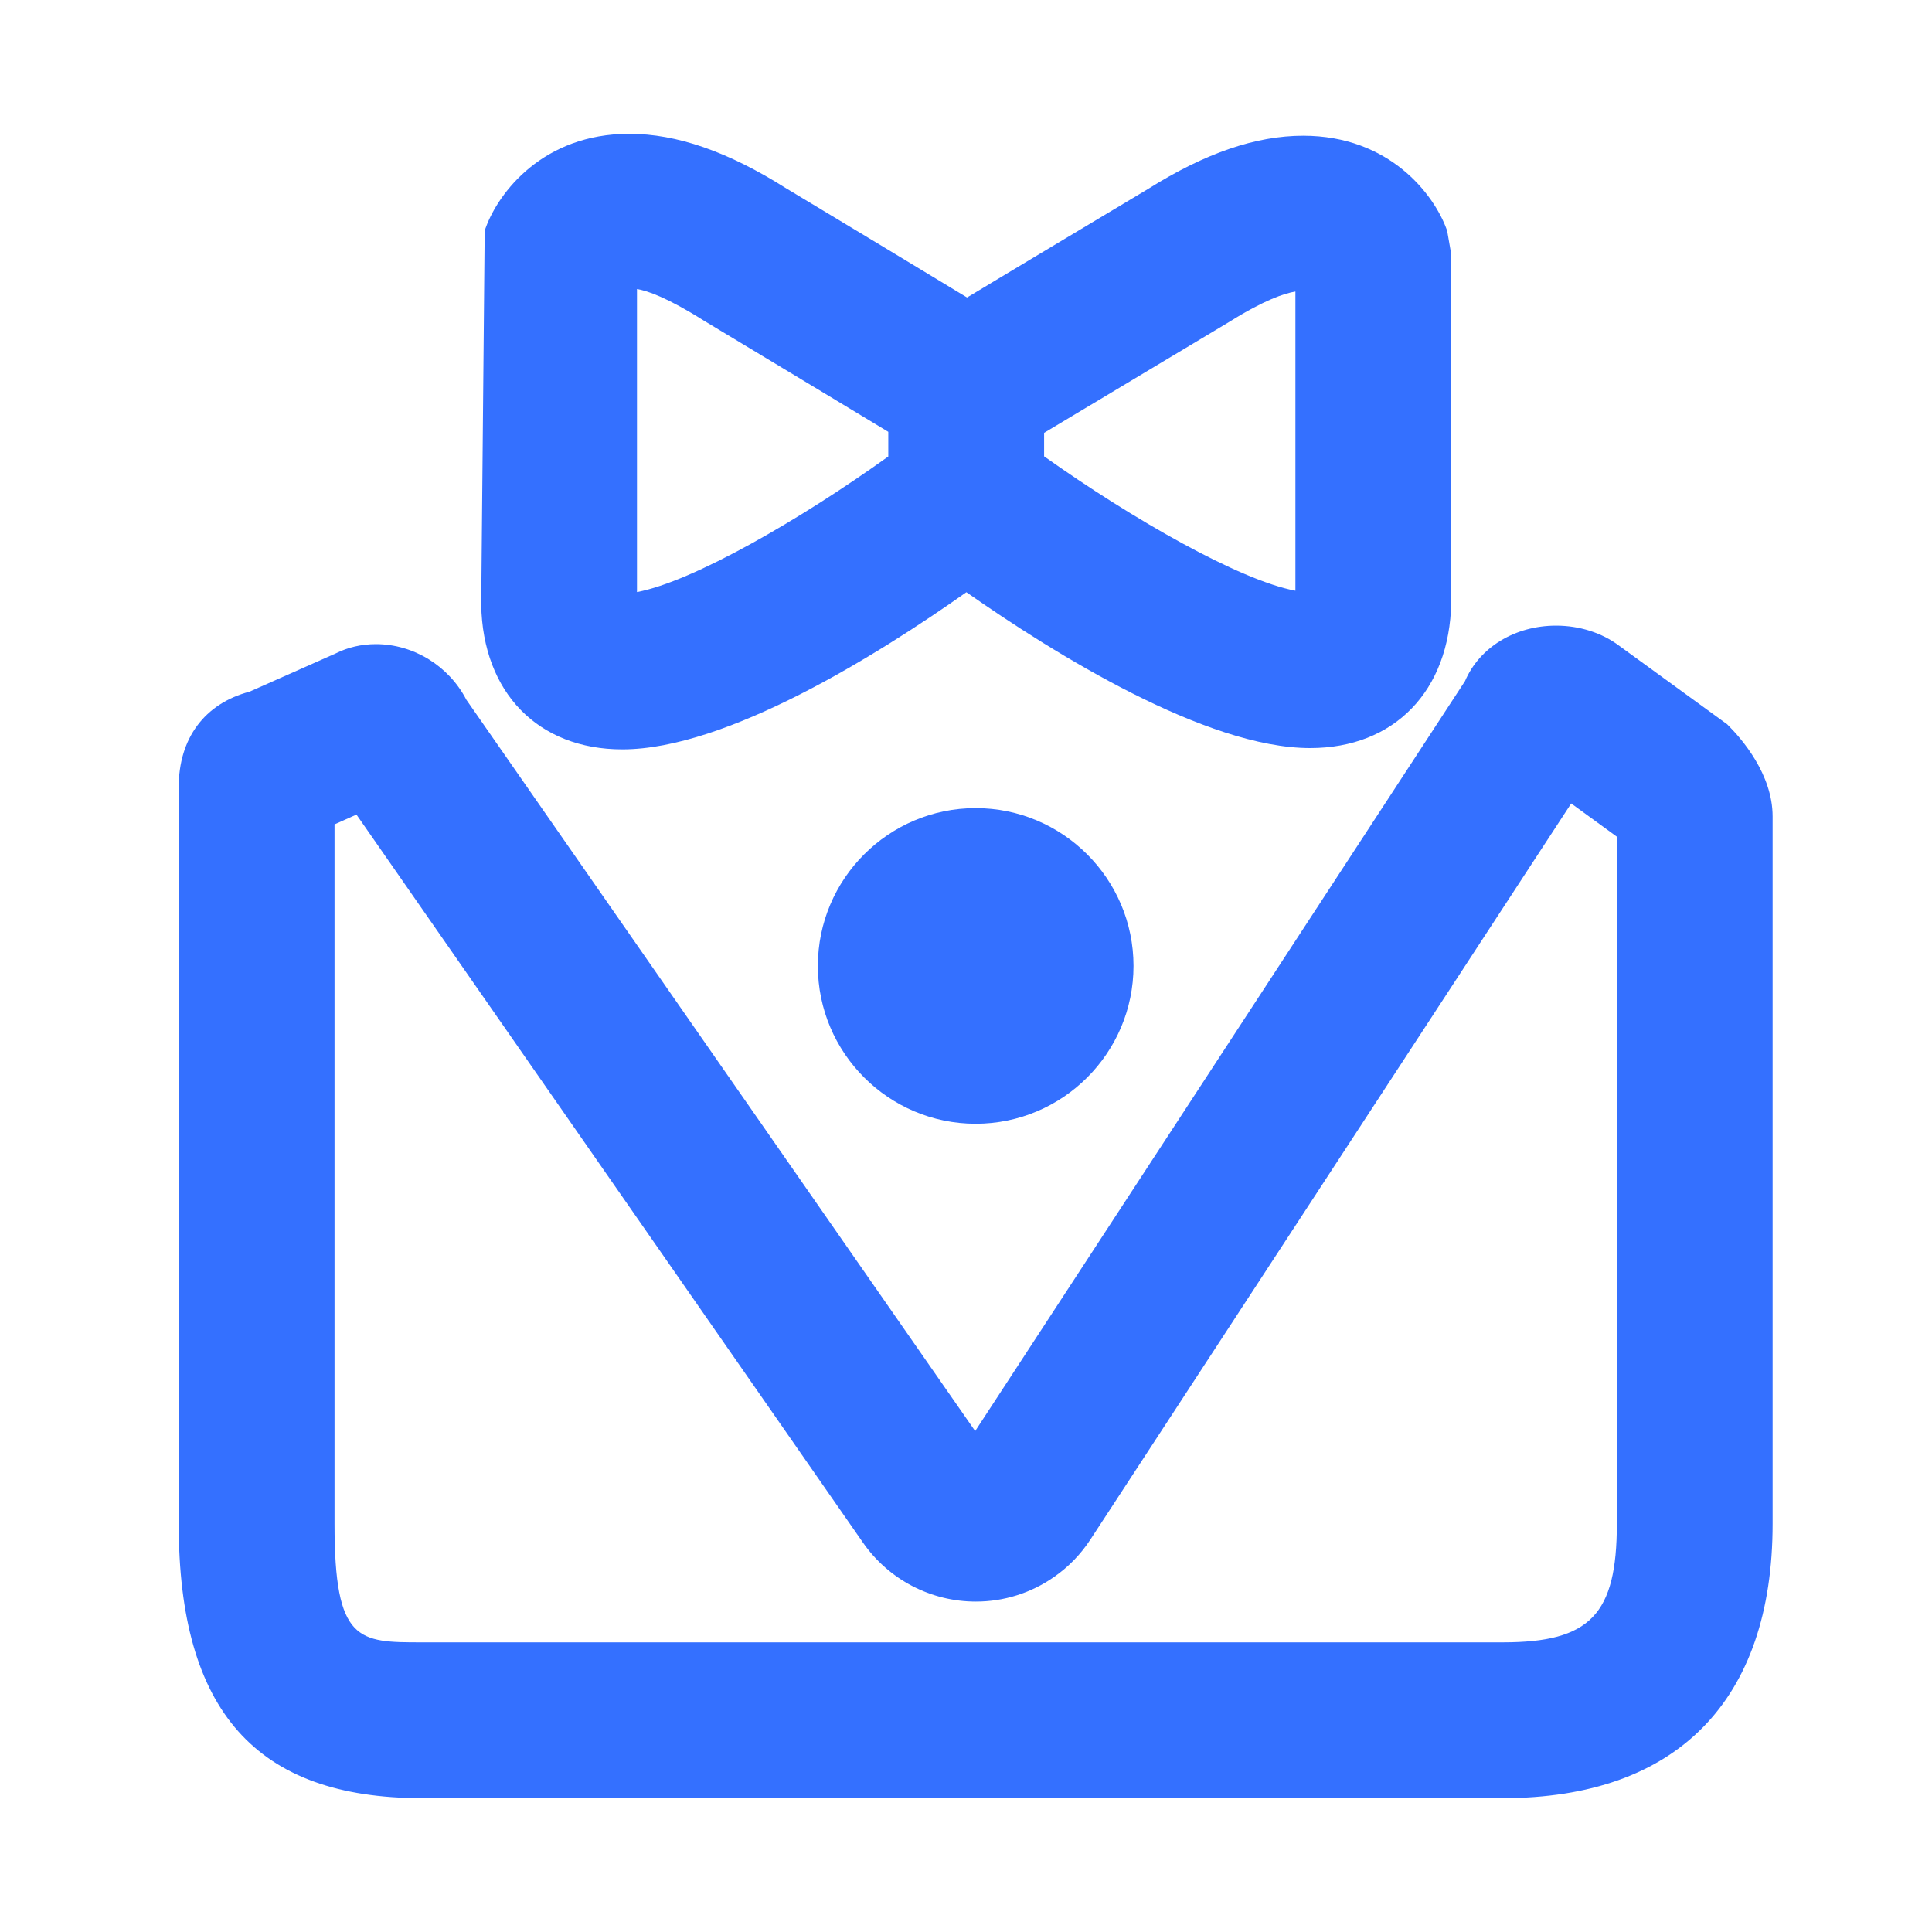 <svg width="40" height="40" viewBox="0 0 40 40" fill="none" xmlns="http://www.w3.org/2000/svg">
<g id="fuwu 1">
<path id="Vector" d="M8.736 37.229C5.3 37.229 3.7 35.423 3.7 31.547V16.297C3.7 15.286 4.235 14.567 5.167 14.32L6.951 13.528C7.199 13.403 7.484 13.336 7.783 13.336C8.562 13.336 9.293 13.787 9.655 14.487L20.19 29.629L30.331 14.102C30.63 13.403 31.365 12.953 32.217 12.953C32.702 12.953 33.166 13.101 33.524 13.37L35.76 14.996L35.781 15.018C36.058 15.294 36.7 16.03 36.7 16.902V31.547C36.7 35.211 34.716 37.229 31.113 37.229H8.736V37.229ZM6.926 31.547C6.926 34.003 7.419 34.003 8.736 34.003H31.113C32.923 34.003 33.475 33.429 33.475 31.547L33.474 17.322L32.53 16.635L22.577 31.872C22.378 32.178 22.122 32.442 21.822 32.65C21.347 32.982 20.782 33.16 20.202 33.159C19.744 33.159 19.293 33.048 18.886 32.836C18.48 32.624 18.131 32.317 17.869 31.941L7.38 16.865L6.926 17.068V31.547Z" fill="#3470FF"/>
<path id="Vector_2" d="M12.884 15.515C11.142 15.515 9.995 14.34 9.963 12.521L10.035 4.773L10.058 4.711C10.32 3.99 11.24 2.77 13.027 2.77C14.011 2.77 15.072 3.138 16.272 3.896C17.523 4.648 18.773 5.402 20.022 6.159C20.675 5.765 21.809 5.085 23.771 3.911C24.948 3.172 26 2.81 26.981 2.81C28.769 2.81 29.689 4.027 29.95 4.746L29.962 4.779L30.046 5.262V12.474C30.013 14.307 28.867 15.488 27.125 15.488C24.967 15.488 21.828 13.536 20.008 12.261C18.187 13.547 15.047 15.515 12.884 15.515ZM13.188 12.258C14.346 12.041 16.574 10.754 18.391 9.451V8.941C17.767 8.563 16.632 7.878 14.577 6.641C13.817 6.161 13.403 6.019 13.188 5.984V12.258ZM21.617 9.448C23.436 10.74 25.664 12.015 26.82 12.23L26.82 6.036C26.594 6.072 26.175 6.211 25.456 6.661C24.175 7.427 22.896 8.194 21.617 8.962V9.448ZM20.2 23.266C18.399 23.266 16.933 21.8 16.933 19.998C16.933 18.197 18.398 16.731 20.2 16.731C22.002 16.731 23.468 18.197 23.468 19.998C23.468 21.8 22.002 23.266 20.2 23.266Z" fill="#3470FF"/>
</g>
</svg>
